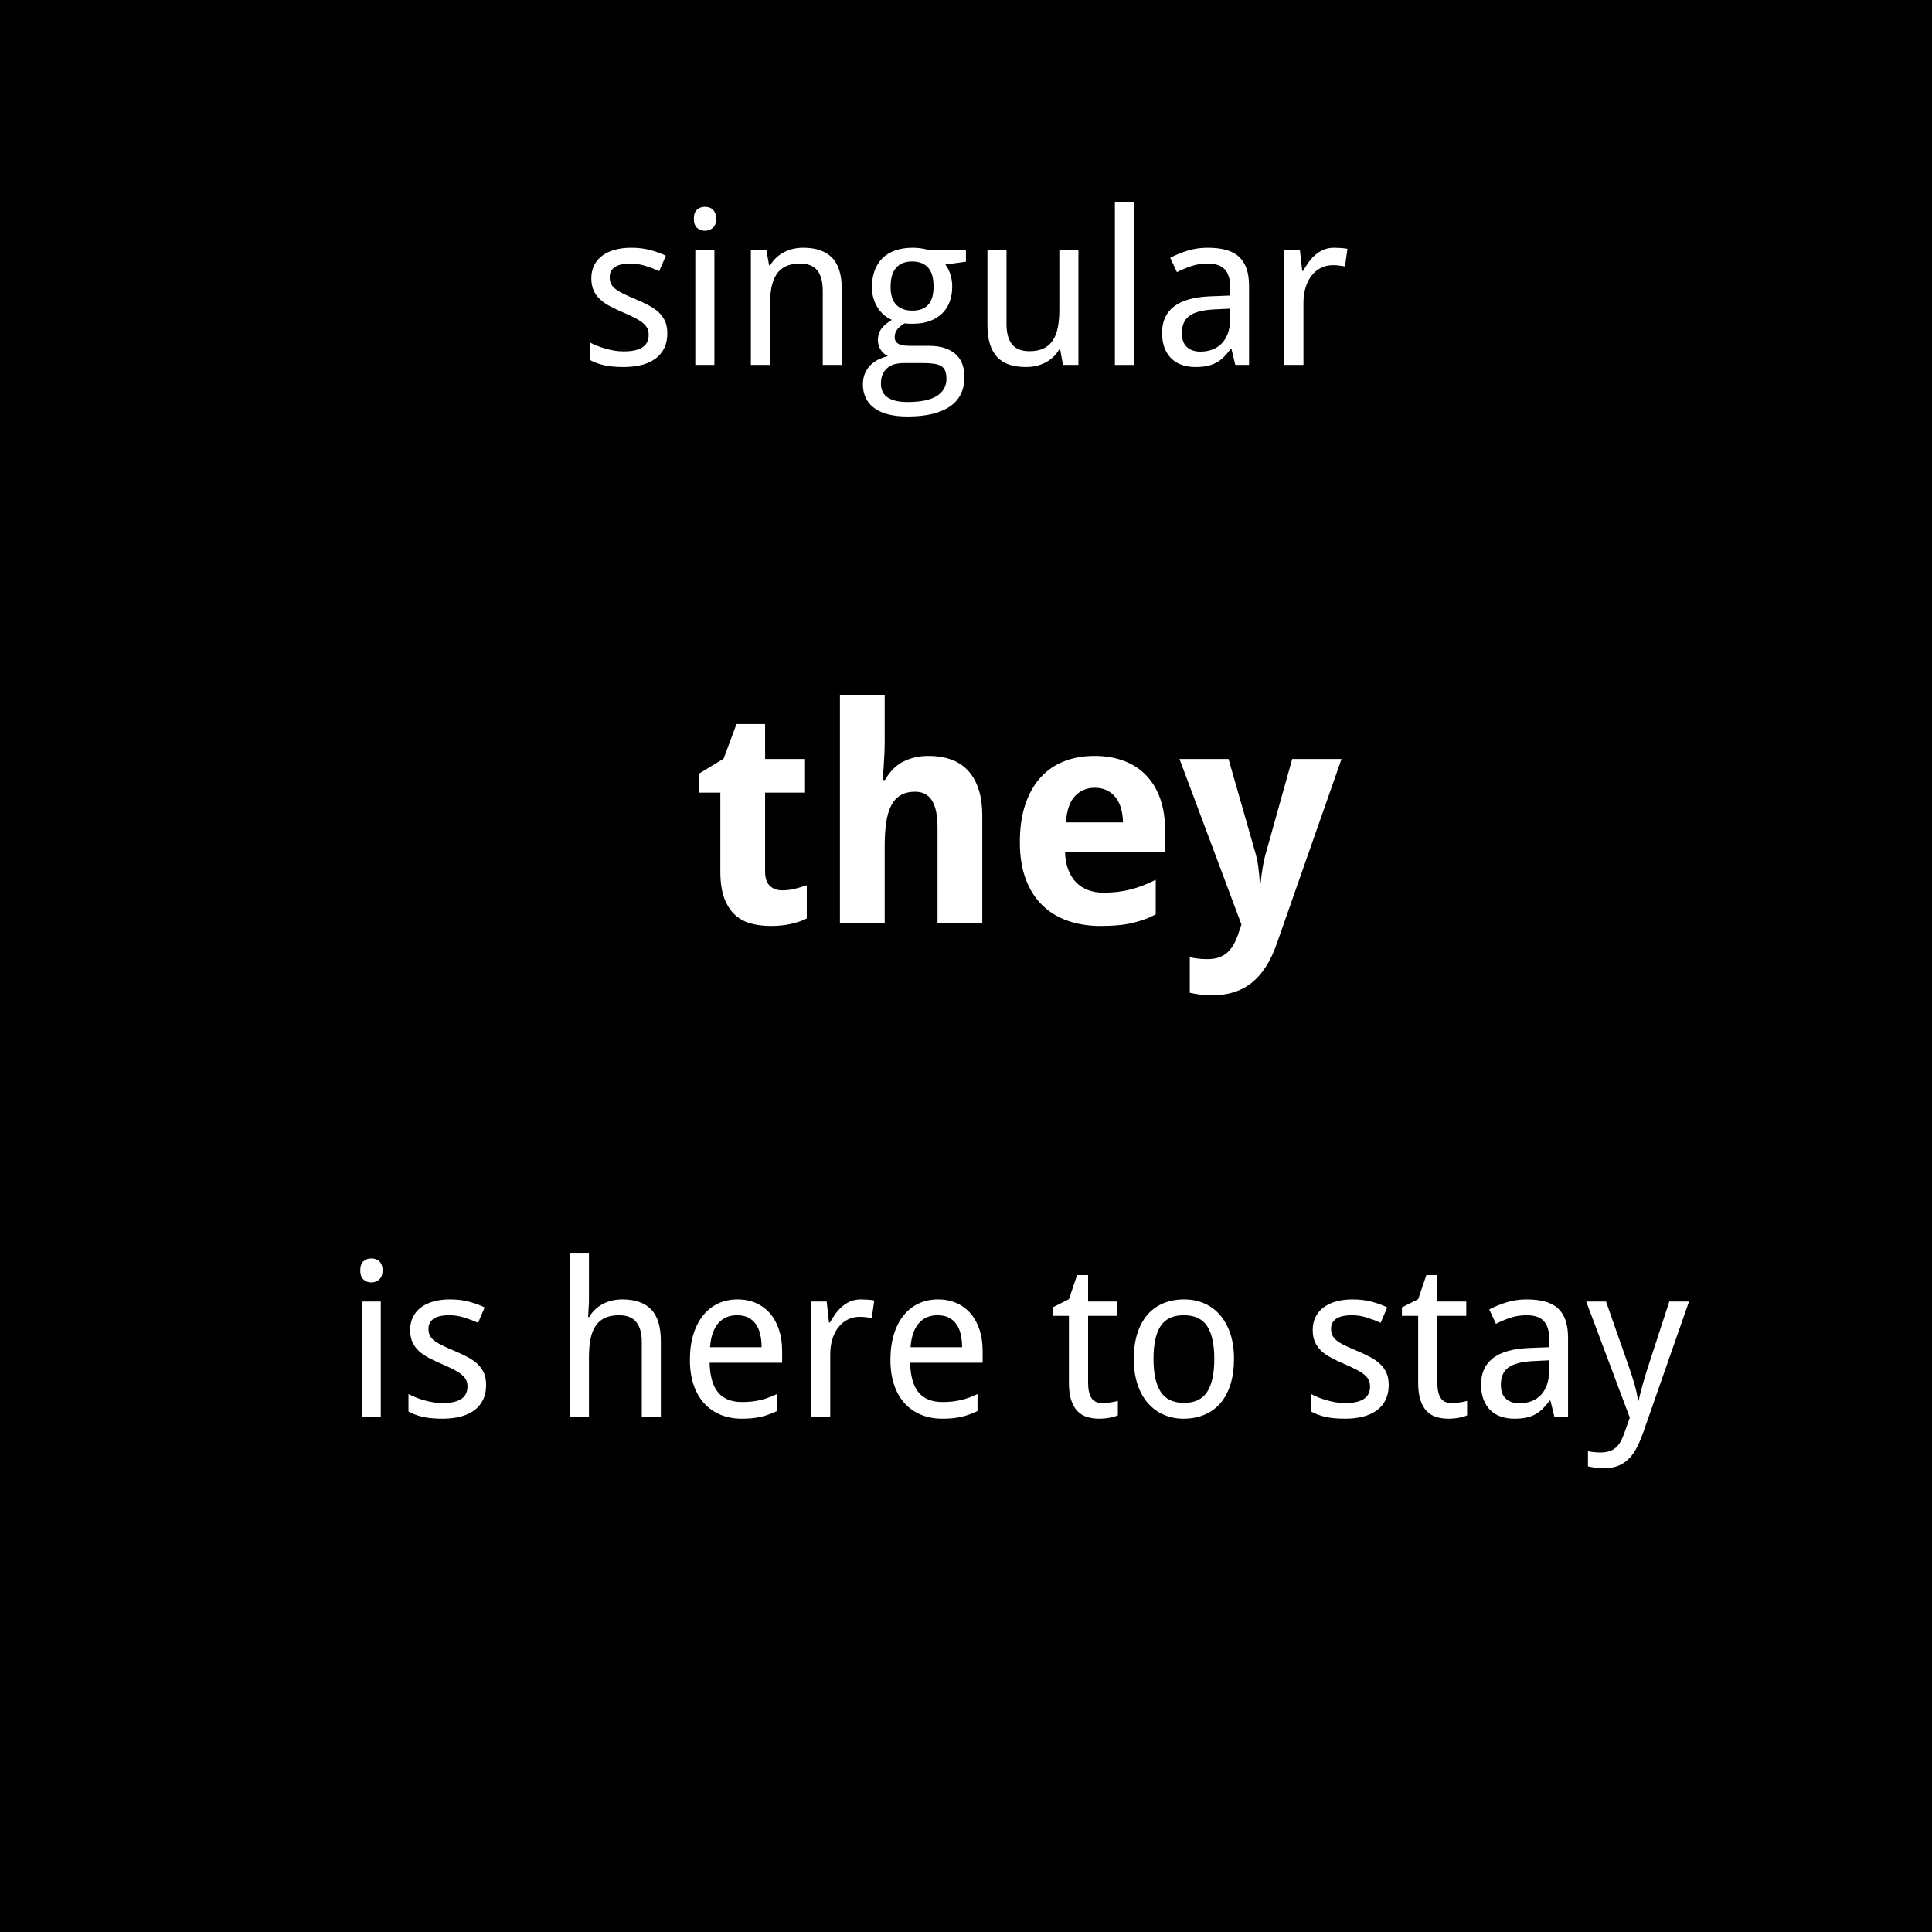 <?xml version="1.0" encoding="UTF-8" standalone="no"?>
<!DOCTYPE svg PUBLIC "-//W3C//DTD SVG 1.1//EN" "http://www.w3.org/Graphics/SVG/1.1/DTD/svg11.dtd">
<!-- Created with Vectornator (http://vectornator.io/) -->
<svg height="100%" stroke-miterlimit="10" style="fill-rule:nonzero;clip-rule:evenodd;stroke-linecap:round;stroke-linejoin:round;" version="1.1" viewBox="0 0 180 180" width="100%" xml:space="preserve" xmlns="http://www.w3.org/2000/svg" xmlns:xlink="http://www.w3.org/1999/xlink">
<defs/>
<path d="M0 0L180 0L180 180L0 180L0 0Z" fill="#000000" fill-rule="nonzero" opacity="1" stroke="none"/>
<g id="text">
<g fill="#ffffff" opacity="1" stroke="none">
<path d="M62.173 31.061C62.173 31.581 62.078 32.037 61.89 32.428C61.701 32.818 61.429 33.145 61.074 33.409C60.719 33.673 60.291 33.87 59.79 34C59.289 34.13 58.726 34.195 58.101 34.195C57.391 34.195 56.782 34.138 56.274 34.024C55.767 33.91 55.321 33.743 54.937 33.522L54.937 31.9C55.138 32.005 55.363 32.107 55.61 32.208C55.858 32.309 56.118 32.398 56.392 32.477C56.665 32.555 56.947 32.618 57.236 32.667C57.526 32.716 57.814 32.74 58.101 32.74C58.524 32.74 58.883 32.704 59.18 32.633C59.476 32.561 59.717 32.459 59.902 32.325C60.088 32.192 60.223 32.029 60.308 31.837C60.392 31.645 60.435 31.432 60.435 31.197C60.435 30.995 60.402 30.813 60.337 30.65C60.272 30.488 60.153 30.326 59.98 30.167C59.808 30.008 59.572 29.846 59.273 29.684C58.973 29.521 58.589 29.338 58.12 29.137C57.651 28.935 57.23 28.736 56.855 28.541C56.481 28.346 56.164 28.128 55.903 27.887C55.643 27.646 55.443 27.367 55.303 27.052C55.163 26.736 55.093 26.36 55.093 25.924C55.093 25.468 55.182 25.063 55.361 24.708C55.54 24.353 55.793 24.055 56.118 23.814C56.444 23.574 56.834 23.391 57.29 23.268C57.746 23.144 58.254 23.082 58.813 23.082C59.445 23.082 60.023 23.15 60.547 23.287C61.071 23.424 61.567 23.603 62.036 23.824L61.421 25.26C60.998 25.071 60.563 24.907 60.117 24.767C59.671 24.627 59.217 24.557 58.755 24.557C58.091 24.557 57.599 24.666 57.28 24.884C56.961 25.102 56.802 25.413 56.802 25.816C56.802 26.044 56.839 26.243 56.914 26.412C56.989 26.581 57.117 26.741 57.3 26.891C57.482 27.04 57.726 27.192 58.032 27.345C58.338 27.498 58.719 27.669 59.175 27.857C59.644 28.053 60.062 28.248 60.43 28.443C60.797 28.639 61.112 28.858 61.372 29.102C61.633 29.347 61.831 29.625 61.968 29.938C62.105 30.25 62.173 30.624 62.173 31.061Z"/>
<path d="M66.558 34L64.78 34L64.78 23.277L66.558 23.277L66.558 34ZM64.644 20.377C64.644 19.986 64.743 19.703 64.941 19.527C65.14 19.352 65.386 19.264 65.679 19.264C65.822 19.264 65.957 19.285 66.084 19.327C66.211 19.369 66.322 19.436 66.416 19.527C66.51 19.619 66.585 19.734 66.641 19.874C66.696 20.014 66.724 20.182 66.724 20.377C66.724 20.755 66.621 21.036 66.416 21.222C66.211 21.407 65.965 21.5 65.679 21.5C65.386 21.5 65.14 21.409 64.941 21.227C64.743 21.044 64.644 20.761 64.644 20.377Z"/>
<path d="M76.655 34L76.655 27.096C76.655 26.249 76.484 25.615 76.143 25.191C75.801 24.768 75.265 24.557 74.536 24.557C74.009 24.557 73.566 24.641 73.208 24.811C72.85 24.98 72.562 25.23 72.344 25.562C72.126 25.895 71.969 26.301 71.875 26.783C71.781 27.265 71.733 27.818 71.733 28.443L71.733 34L69.956 34L69.956 23.277L71.401 23.277L71.655 24.723L71.753 24.723C71.916 24.443 72.109 24.2 72.334 23.995C72.559 23.79 72.804 23.619 73.071 23.482C73.338 23.346 73.621 23.245 73.921 23.18C74.22 23.115 74.526 23.082 74.839 23.082C76.03 23.082 76.927 23.393 77.529 24.015C78.132 24.636 78.433 25.631 78.433 26.998L78.433 34L76.655 34Z"/>
<path d="M89.995 23.277L89.995 24.381L88.071 24.645C88.254 24.872 88.407 25.164 88.53 25.519C88.654 25.873 88.716 26.275 88.716 26.725C88.716 27.219 88.639 27.677 88.486 28.097C88.333 28.517 88.102 28.88 87.793 29.186C87.484 29.491 87.101 29.731 86.645 29.903C86.19 30.076 85.659 30.162 85.054 30.162C84.91 30.162 84.767 30.16 84.624 30.157C84.481 30.154 84.364 30.143 84.272 30.123C84.162 30.188 84.053 30.261 83.945 30.343C83.838 30.424 83.74 30.517 83.652 30.621C83.564 30.725 83.493 30.842 83.438 30.973C83.382 31.103 83.355 31.246 83.355 31.402C83.355 31.578 83.394 31.72 83.472 31.827C83.55 31.935 83.656 32.018 83.789 32.076C83.922 32.135 84.08 32.174 84.263 32.193C84.445 32.213 84.637 32.223 84.839 32.223L86.558 32.223C87.163 32.223 87.674 32.299 88.091 32.452C88.507 32.605 88.848 32.812 89.111 33.072C89.375 33.333 89.565 33.64 89.683 33.995C89.8 34.35 89.858 34.726 89.858 35.123C89.858 35.696 89.753 36.21 89.541 36.666C89.329 37.122 89.005 37.508 88.569 37.823C88.133 38.139 87.581 38.382 86.914 38.551C86.247 38.72 85.461 38.805 84.556 38.805C83.859 38.805 83.25 38.736 82.73 38.6C82.209 38.463 81.776 38.264 81.431 38.004C81.086 37.743 80.827 37.429 80.654 37.062C80.482 36.694 80.395 36.279 80.395 35.816C80.395 35.426 80.459 35.082 80.586 34.786C80.713 34.49 80.884 34.234 81.099 34.02C81.314 33.805 81.562 33.629 81.846 33.492C82.129 33.355 82.424 33.251 82.73 33.18C82.456 33.056 82.231 32.861 82.056 32.594C81.88 32.327 81.792 32.021 81.792 31.676C81.792 31.279 81.896 30.935 82.105 30.645C82.313 30.356 82.642 30.074 83.091 29.801C82.811 29.684 82.555 29.523 82.324 29.317C82.093 29.112 81.898 28.878 81.738 28.614C81.579 28.351 81.455 28.062 81.367 27.75C81.279 27.438 81.235 27.115 81.235 26.783C81.235 26.204 81.317 25.686 81.48 25.23C81.642 24.775 81.883 24.387 82.202 24.068C82.521 23.749 82.918 23.505 83.394 23.336C83.869 23.167 84.422 23.082 85.054 23.082C85.295 23.082 85.544 23.1 85.801 23.136C86.058 23.172 86.274 23.219 86.45 23.277L89.995 23.277ZM82.075 35.758C82.075 35.999 82.118 36.223 82.202 36.432C82.287 36.64 82.425 36.819 82.617 36.969C82.809 37.118 83.063 37.237 83.379 37.325C83.695 37.413 84.087 37.457 84.556 37.457C85.767 37.457 86.673 37.27 87.275 36.895C87.878 36.521 88.179 35.982 88.179 35.279C88.179 34.98 88.14 34.736 88.061 34.547C87.983 34.358 87.855 34.21 87.676 34.102C87.497 33.995 87.261 33.922 86.968 33.883C86.675 33.844 86.317 33.824 85.894 33.824L84.175 33.824C83.947 33.824 83.709 33.85 83.462 33.902C83.215 33.954 82.988 34.052 82.783 34.195C82.578 34.339 82.409 34.535 82.275 34.786C82.142 35.037 82.075 35.361 82.075 35.758ZM82.974 26.725C82.974 27.473 83.149 28.03 83.501 28.395C83.853 28.759 84.351 28.941 84.995 28.941C85.646 28.941 86.139 28.761 86.475 28.399C86.81 28.038 86.978 27.47 86.978 26.695C86.978 25.895 86.807 25.305 86.465 24.928C86.123 24.55 85.627 24.361 84.976 24.361C84.331 24.361 83.836 24.557 83.491 24.947C83.146 25.338 82.974 25.93 82.974 26.725Z"/>
<path d="M99.038 34L98.774 32.565L98.677 32.565C98.514 32.844 98.32 33.087 98.096 33.292C97.871 33.497 97.625 33.666 97.358 33.8C97.091 33.933 96.808 34.033 96.509 34.098C96.209 34.163 95.903 34.195 95.591 34.195C94.998 34.195 94.478 34.12 94.028 33.971C93.579 33.821 93.205 33.587 92.905 33.268C92.606 32.949 92.38 32.542 92.227 32.047C92.074 31.552 91.997 30.963 91.997 30.279L91.997 23.277L93.774 23.277L93.774 30.182C93.774 31.028 93.947 31.663 94.292 32.086C94.637 32.509 95.171 32.721 95.894 32.721C96.421 32.721 96.864 32.636 97.222 32.467C97.58 32.297 97.868 32.048 98.086 31.72C98.304 31.391 98.46 30.986 98.555 30.504C98.649 30.022 98.696 29.469 98.696 28.844L98.696 23.277L100.474 23.277L100.474 34L99.038 34Z"/>
<path d="M105.649 34L103.872 34L103.872 18.805L105.649 18.805L105.649 34Z"/>
<path d="M115.093 34L114.731 32.516L114.653 32.516C114.438 32.809 114.224 33.061 114.009 33.273C113.794 33.484 113.56 33.658 113.306 33.795C113.052 33.932 112.769 34.033 112.456 34.098C112.144 34.163 111.782 34.195 111.372 34.195C110.923 34.195 110.509 34.132 110.132 34.005C109.754 33.878 109.427 33.683 109.15 33.419C108.874 33.155 108.657 32.823 108.501 32.423C108.345 32.023 108.267 31.549 108.267 31.002C108.267 29.934 108.643 29.114 109.395 28.541C110.146 27.968 111.291 27.656 112.827 27.604L114.624 27.535L114.624 26.861C114.624 26.425 114.577 26.061 114.482 25.768C114.388 25.475 114.251 25.239 114.072 25.06C113.893 24.881 113.672 24.752 113.408 24.674C113.145 24.596 112.843 24.557 112.505 24.557C111.965 24.557 111.462 24.635 110.996 24.791C110.531 24.947 110.083 25.136 109.653 25.357L109.028 24.02C109.51 23.759 110.047 23.538 110.64 23.355C111.232 23.173 111.854 23.082 112.505 23.082C113.169 23.082 113.743 23.149 114.229 23.282C114.714 23.416 115.114 23.627 115.43 23.917C115.745 24.207 115.981 24.576 116.138 25.025C116.294 25.475 116.372 26.018 116.372 26.656L116.372 34L115.093 34ZM111.831 32.76C112.228 32.76 112.596 32.698 112.935 32.574C113.273 32.45 113.566 32.263 113.813 32.013C114.061 31.762 114.255 31.446 114.395 31.065C114.535 30.685 114.604 30.237 114.604 29.723L114.604 28.756L113.208 28.824C112.622 28.85 112.131 28.915 111.733 29.02C111.336 29.124 111.019 29.269 110.781 29.454C110.544 29.64 110.373 29.864 110.269 30.128C110.164 30.392 110.112 30.689 110.112 31.021C110.112 31.62 110.27 32.06 110.586 32.34C110.902 32.62 111.317 32.76 111.831 32.76Z"/>
<path d="M124.302 23.082C124.491 23.082 124.702 23.09 124.937 23.106C125.171 23.123 125.373 23.147 125.542 23.18L125.308 24.82C125.125 24.788 124.938 24.76 124.746 24.737C124.554 24.715 124.373 24.703 124.204 24.703C123.794 24.703 123.42 24.786 123.081 24.952C122.743 25.118 122.451 25.356 122.207 25.665C121.963 25.974 121.774 26.345 121.641 26.778C121.507 27.211 121.44 27.691 121.44 28.219L121.44 34L119.663 34L119.663 23.277L121.108 23.277L121.323 25.24L121.401 25.24C121.564 24.96 121.738 24.69 121.924 24.43C122.109 24.169 122.318 23.94 122.549 23.741C122.78 23.543 123.039 23.383 123.325 23.263C123.612 23.142 123.937 23.082 124.302 23.082Z"/>
</g>
<g fill="#ffffff" opacity="1" stroke="none">
<path d="M72.869 82.951C73.279 82.951 73.669 82.906 74.038 82.814C74.407 82.723 74.783 82.609 75.166 82.473L75.166 85.576C74.774 85.777 74.288 85.943 73.71 86.075C73.131 86.207 72.5 86.273 71.816 86.273C71.151 86.273 70.531 86.196 69.957 86.041C69.382 85.886 68.886 85.615 68.466 85.228C68.047 84.84 67.717 84.321 67.475 83.669C67.234 83.017 67.113 82.199 67.113 81.215L67.113 73.846L65.117 73.846L65.117 72.082L67.414 70.688L68.617 67.461L71.283 67.461L71.283 70.715L75.002 70.715L75.002 73.846L71.283 73.846L71.283 81.215C71.283 81.807 71.429 82.245 71.72 82.527C72.012 82.81 72.395 82.951 72.869 82.951Z"/>
<path d="M91.517 86L87.347 86L87.347 77.072C87.347 75.969 87.176 75.142 86.835 74.591C86.493 74.039 85.966 73.764 85.255 73.764C84.718 73.764 84.267 73.873 83.902 74.092C83.537 74.311 83.246 74.634 83.027 75.062C82.808 75.491 82.653 76.019 82.562 76.648C82.471 77.277 82.425 77.997 82.425 78.809L82.425 86L78.255 86L78.255 64.727L82.425 64.727L82.425 69.061C82.425 69.443 82.416 69.847 82.398 70.27C82.38 70.694 82.357 71.084 82.33 71.439C82.293 71.859 82.261 72.269 82.234 72.67L82.453 72.67C82.899 71.877 83.469 71.305 84.162 70.954C84.855 70.603 85.638 70.428 86.513 70.428C87.27 70.428 87.956 70.535 88.571 70.749C89.186 70.963 89.713 71.298 90.15 71.754C90.588 72.21 90.925 72.791 91.162 73.497C91.399 74.204 91.517 75.049 91.517 76.033L91.517 86Z"/>
<path d="M101.99 73.394C101.252 73.394 100.639 73.654 100.151 74.174C99.663 74.693 99.383 75.509 99.31 76.621L104.629 76.621C104.619 76.156 104.56 75.728 104.451 75.336C104.341 74.944 104.177 74.605 103.959 74.317C103.74 74.03 103.466 73.805 103.138 73.641C102.81 73.477 102.427 73.394 101.99 73.394ZM102.523 86.273C101.429 86.273 100.422 86.114 99.502 85.795C98.581 85.476 97.788 84.995 97.123 84.353C96.457 83.71 95.94 82.899 95.571 81.919C95.202 80.939 95.017 79.788 95.017 78.467C95.017 77.127 95.186 75.956 95.523 74.953C95.86 73.951 96.332 73.114 96.938 72.444C97.544 71.774 98.273 71.271 99.126 70.934C99.978 70.596 100.924 70.428 101.963 70.428C102.974 70.428 103.888 70.58 104.704 70.886C105.52 71.191 106.212 71.64 106.782 72.232C107.352 72.825 107.789 73.552 108.094 74.413C108.4 75.274 108.552 76.261 108.552 77.373L108.552 79.397L99.228 79.397C99.246 79.98 99.34 80.506 99.508 80.976C99.677 81.445 99.914 81.841 100.219 82.165C100.525 82.489 100.894 82.737 101.327 82.91C101.76 83.083 102.254 83.17 102.81 83.17C103.275 83.17 103.715 83.145 104.13 83.095C104.544 83.045 104.948 82.969 105.34 82.869C105.731 82.769 106.119 82.644 106.502 82.493C106.884 82.343 107.276 82.167 107.677 81.967L107.677 85.193C107.313 85.385 106.946 85.546 106.577 85.679C106.208 85.811 105.818 85.922 105.408 86.014C104.998 86.105 104.556 86.171 104.082 86.212C103.608 86.253 103.088 86.273 102.523 86.273Z"/>
<path d="M109.892 70.715L114.459 70.715L116.92 79.314C117.065 79.788 117.173 80.294 117.241 80.832C117.309 81.37 117.353 81.853 117.371 82.281L117.453 82.281C117.471 82.072 117.496 81.839 117.528 81.584C117.56 81.329 117.599 81.069 117.644 80.805C117.69 80.54 117.742 80.278 117.801 80.019C117.861 79.759 117.922 79.524 117.986 79.314L120.392 70.715L124.986 70.715L118.943 87.955C118.378 89.568 117.608 90.767 116.633 91.551C115.657 92.335 114.436 92.727 112.968 92.727C112.494 92.727 112.084 92.701 111.738 92.651C111.392 92.601 111.095 92.549 110.849 92.494L110.849 89.186C111.041 89.231 111.282 89.272 111.574 89.309C111.866 89.345 112.171 89.363 112.49 89.363C112.927 89.363 113.301 89.304 113.611 89.186C113.921 89.067 114.188 88.901 114.411 88.686C114.634 88.472 114.826 88.215 114.985 87.914C115.145 87.613 115.284 87.276 115.402 86.902L115.662 86.137L109.892 70.715Z"/>
</g>
<g fill="#ffffff" opacity="1" stroke="none">
<path d="M35.477 131.983L33.7 131.983L33.7 121.26L35.477 121.26L35.477 131.983ZM33.563 118.36C33.563 117.969 33.662 117.686 33.861 117.51C34.06 117.334 34.305 117.246 34.598 117.246C34.742 117.246 34.877 117.268 35.004 117.31C35.13 117.352 35.241 117.419 35.336 117.51C35.43 117.601 35.505 117.717 35.56 117.857C35.616 117.997 35.643 118.164 35.643 118.36C35.643 118.737 35.541 119.019 35.336 119.204C35.13 119.39 34.885 119.483 34.598 119.483C34.305 119.483 34.06 119.392 33.861 119.209C33.662 119.027 33.563 118.744 33.563 118.36Z"/>
<path d="M45.292 129.043C45.292 129.564 45.197 130.02 45.008 130.411C44.82 130.801 44.548 131.128 44.193 131.392C43.838 131.656 43.41 131.853 42.909 131.983C42.408 132.113 41.844 132.178 41.219 132.178C40.51 132.178 39.901 132.121 39.393 132.007C38.885 131.893 38.44 131.726 38.055 131.504L38.055 129.883C38.257 129.987 38.482 130.09 38.729 130.191C38.977 130.292 39.237 130.381 39.51 130.459C39.784 130.537 40.065 130.601 40.355 130.65C40.645 130.699 40.933 130.723 41.219 130.723C41.643 130.723 42.002 130.687 42.298 130.616C42.595 130.544 42.836 130.441 43.021 130.308C43.207 130.175 43.342 130.012 43.426 129.82C43.511 129.628 43.553 129.414 43.553 129.18C43.553 128.978 43.521 128.796 43.456 128.633C43.391 128.47 43.272 128.309 43.099 128.15C42.927 127.99 42.691 127.829 42.391 127.666C42.092 127.504 41.708 127.321 41.239 127.119C40.77 126.918 40.349 126.719 39.974 126.524C39.6 126.328 39.283 126.11 39.022 125.869C38.762 125.629 38.562 125.35 38.422 125.035C38.282 124.719 38.212 124.343 38.212 123.907C38.212 123.451 38.301 123.046 38.48 122.691C38.659 122.336 38.911 122.038 39.237 121.797C39.562 121.556 39.953 121.374 40.409 121.25C40.865 121.127 41.372 121.065 41.932 121.065C42.564 121.065 43.142 121.133 43.666 121.27C44.19 121.407 44.686 121.586 45.155 121.807L44.54 123.243C44.117 123.054 43.682 122.889 43.236 122.749C42.79 122.609 42.336 122.539 41.874 122.539C41.21 122.539 40.718 122.648 40.399 122.867C40.08 123.085 39.921 123.396 39.921 123.799C39.921 124.027 39.958 124.226 40.033 124.395C40.108 124.564 40.236 124.724 40.419 124.873C40.601 125.023 40.845 125.175 41.151 125.327C41.457 125.48 41.838 125.651 42.294 125.84C42.762 126.036 43.181 126.231 43.548 126.426C43.916 126.621 44.23 126.841 44.491 127.085C44.751 127.329 44.95 127.608 45.087 127.92C45.223 128.233 45.292 128.607 45.292 129.043Z"/>
<path d="M59.794 131.983L59.794 125.078C59.794 124.232 59.623 123.597 59.281 123.174C58.939 122.751 58.404 122.539 57.675 122.539C57.147 122.539 56.704 122.624 56.346 122.793C55.988 122.963 55.7 123.213 55.482 123.545C55.264 123.877 55.108 124.284 55.013 124.766C54.919 125.248 54.872 125.801 54.872 126.426L54.872 131.983L53.094 131.983L53.094 116.787L54.872 116.787L54.872 121.299L54.794 122.705L54.891 122.705C55.054 122.425 55.248 122.183 55.472 121.978C55.697 121.773 55.943 121.602 56.21 121.465C56.477 121.328 56.76 121.228 57.059 121.162C57.359 121.097 57.665 121.065 57.977 121.065C59.169 121.065 60.065 121.376 60.668 121.997C61.27 122.619 61.571 123.614 61.571 124.981L61.571 131.983L59.794 131.983Z"/>
<path d="M69.11 132.178C68.394 132.178 67.74 132.058 67.147 131.817C66.555 131.576 66.045 131.224 65.619 130.762C65.192 130.3 64.862 129.727 64.628 129.043C64.393 128.36 64.276 127.578 64.276 126.7C64.276 125.814 64.383 125.023 64.598 124.327C64.813 123.63 65.116 123.039 65.507 122.554C65.897 122.069 66.364 121.7 66.908 121.446C67.451 121.192 68.052 121.065 68.71 121.065C69.354 121.065 69.934 121.18 70.448 121.411C70.962 121.643 71.398 121.968 71.757 122.388C72.115 122.808 72.39 123.313 72.582 123.902C72.774 124.491 72.87 125.144 72.87 125.86L72.87 126.963L66.112 126.963C66.144 128.22 66.41 129.144 66.908 129.737C67.406 130.329 68.147 130.625 69.13 130.625C69.462 130.625 69.769 130.609 70.052 130.577C70.336 130.544 70.609 130.497 70.873 130.435C71.136 130.373 71.392 130.295 71.639 130.201C71.887 130.106 72.137 130 72.391 129.883L72.391 131.465C72.131 131.589 71.875 131.696 71.625 131.787C71.374 131.879 71.117 131.953 70.853 132.012C70.59 132.071 70.316 132.113 70.033 132.139C69.75 132.165 69.442 132.178 69.11 132.178ZM68.671 122.539C67.928 122.539 67.341 122.793 66.908 123.301C66.475 123.809 66.223 124.548 66.151 125.518L70.956 125.518C70.956 125.075 70.912 124.67 70.824 124.302C70.736 123.934 70.599 123.62 70.414 123.36C70.228 123.099 69.992 122.897 69.706 122.754C69.419 122.611 69.074 122.539 68.671 122.539Z"/>
<path d="M80.214 121.065C80.402 121.065 80.614 121.073 80.848 121.089C81.083 121.105 81.284 121.13 81.454 121.162L81.219 122.803C81.037 122.771 80.85 122.743 80.658 122.72C80.466 122.697 80.285 122.686 80.116 122.686C79.706 122.686 79.331 122.769 78.993 122.935C78.654 123.101 78.363 123.339 78.119 123.648C77.875 123.957 77.686 124.328 77.552 124.761C77.419 125.194 77.352 125.674 77.352 126.202L77.352 131.983L75.575 131.983L75.575 121.26L77.02 121.26L77.235 123.223L77.313 123.223C77.476 122.943 77.65 122.673 77.836 122.412C78.021 122.152 78.23 121.923 78.461 121.724C78.692 121.525 78.951 121.366 79.237 121.245C79.523 121.125 79.849 121.065 80.214 121.065Z"/>
<path d="M87.792 132.178C87.076 132.178 86.421 132.058 85.829 131.817C85.236 131.576 84.727 131.224 84.3 130.762C83.874 130.3 83.544 129.727 83.309 129.043C83.075 128.36 82.958 127.578 82.958 126.7C82.958 125.814 83.065 125.023 83.28 124.327C83.495 123.63 83.797 123.039 84.188 122.554C84.579 122.069 85.046 121.7 85.59 121.446C86.133 121.192 86.734 121.065 87.391 121.065C88.036 121.065 88.615 121.18 89.13 121.411C89.644 121.643 90.08 121.968 90.438 122.388C90.796 122.808 91.071 123.313 91.263 123.902C91.455 124.491 91.551 125.144 91.551 125.86L91.551 126.963L84.794 126.963C84.826 128.22 85.091 129.144 85.59 129.737C86.088 130.329 86.828 130.625 87.811 130.625C88.143 130.625 88.451 130.609 88.734 130.577C89.017 130.544 89.291 130.497 89.554 130.435C89.818 130.373 90.074 130.295 90.321 130.201C90.568 130.106 90.819 130 91.073 129.883L91.073 131.465C90.812 131.589 90.557 131.696 90.306 131.787C90.056 131.879 89.799 131.953 89.535 132.012C89.271 132.071 88.998 132.113 88.715 132.139C88.431 132.165 88.124 132.178 87.792 132.178ZM87.352 122.539C86.61 122.539 86.022 122.793 85.59 123.301C85.157 123.809 84.904 124.548 84.833 125.518L89.637 125.518C89.637 125.075 89.593 124.67 89.505 124.302C89.418 123.934 89.281 123.62 89.095 123.36C88.91 123.099 88.674 122.897 88.387 122.754C88.101 122.611 87.756 122.539 87.352 122.539Z"/>
<path d="M102.694 130.723C102.811 130.723 102.943 130.716 103.09 130.703C103.236 130.69 103.378 130.674 103.514 130.655C103.651 130.635 103.776 130.612 103.89 130.586C104.004 130.56 104.091 130.537 104.149 130.518L104.149 131.866C104.064 131.905 103.957 131.944 103.827 131.983C103.697 132.022 103.553 132.056 103.397 132.085C103.241 132.115 103.078 132.137 102.909 132.154C102.74 132.17 102.574 132.178 102.411 132.178C102.007 132.178 101.633 132.126 101.288 132.022C100.943 131.918 100.645 131.739 100.394 131.485C100.144 131.231 99.947 130.887 99.803 130.454C99.66 130.022 99.589 129.476 99.589 128.819L99.589 122.598L98.075 122.598L98.075 121.807L99.589 121.045L100.35 118.799L101.376 118.799L101.376 121.26L104.071 121.26L104.071 122.598L101.376 122.598L101.376 128.819C101.376 129.45 101.478 129.925 101.683 130.244C101.888 130.563 102.225 130.723 102.694 130.723Z"/>
<path d="M114.969 126.602C114.969 127.494 114.86 128.286 114.642 128.98C114.424 129.673 114.112 130.256 113.705 130.728C113.298 131.2 112.805 131.56 112.225 131.807C111.646 132.054 110.995 132.178 110.272 132.178C109.602 132.178 108.983 132.054 108.417 131.807C107.85 131.56 107.36 131.2 106.947 130.728C106.534 130.256 106.211 129.673 105.98 128.98C105.749 128.286 105.633 127.494 105.633 126.602C105.633 125.716 105.743 124.93 105.961 124.244C106.179 123.557 106.49 122.977 106.893 122.505C107.297 122.033 107.79 121.675 108.373 121.431C108.955 121.187 109.608 121.065 110.331 121.065C111.001 121.065 111.62 121.187 112.186 121.431C112.753 121.675 113.243 122.033 113.656 122.505C114.069 122.977 114.392 123.557 114.623 124.244C114.854 124.93 114.969 125.716 114.969 126.602ZM107.469 126.602C107.469 127.963 107.692 128.986 108.138 129.673C108.584 130.36 109.309 130.703 110.311 130.703C111.314 130.703 112.035 130.36 112.474 129.673C112.914 128.986 113.133 127.963 113.133 126.602C113.133 125.241 112.91 124.224 112.465 123.55C112.019 122.876 111.294 122.539 110.292 122.539C109.289 122.539 108.568 122.876 108.129 123.55C107.689 124.224 107.469 125.241 107.469 126.602Z"/>
<path d="M129.383 129.043C129.383 129.564 129.289 130.02 129.1 130.411C128.911 130.801 128.64 131.128 128.285 131.392C127.93 131.656 127.502 131.853 127.001 131.983C126.499 132.113 125.936 132.178 125.311 132.178C124.602 132.178 123.993 132.121 123.485 132.007C122.977 131.893 122.531 131.726 122.147 131.504L122.147 129.883C122.349 129.987 122.574 130.09 122.821 130.191C123.068 130.292 123.329 130.381 123.602 130.459C123.876 130.537 124.157 130.601 124.447 130.65C124.737 130.699 125.025 130.723 125.311 130.723C125.734 130.723 126.094 130.687 126.39 130.616C126.687 130.544 126.927 130.441 127.113 130.308C127.299 130.175 127.434 130.012 127.518 129.82C127.603 129.628 127.645 129.414 127.645 129.18C127.645 128.978 127.613 128.796 127.548 128.633C127.482 128.47 127.364 128.309 127.191 128.15C127.019 127.99 126.783 127.829 126.483 127.666C126.184 127.504 125.799 127.321 125.331 127.119C124.862 126.918 124.44 126.719 124.066 126.524C123.692 126.328 123.374 126.11 123.114 125.869C122.854 125.629 122.653 125.35 122.513 125.035C122.373 124.719 122.303 124.343 122.303 123.907C122.303 123.451 122.393 123.046 122.572 122.691C122.751 122.336 123.003 122.038 123.329 121.797C123.654 121.556 124.045 121.374 124.501 121.25C124.956 121.127 125.464 121.065 126.024 121.065C126.656 121.065 127.233 121.133 127.758 121.27C128.282 121.407 128.778 121.586 129.247 121.807L128.632 123.243C128.208 123.054 127.774 122.889 127.328 122.749C126.882 122.609 126.428 122.539 125.966 122.539C125.301 122.539 124.81 122.648 124.491 122.867C124.172 123.085 124.012 123.396 124.012 123.799C124.012 124.027 124.05 124.226 124.125 124.395C124.2 124.564 124.328 124.724 124.51 124.873C124.693 125.023 124.937 125.175 125.243 125.327C125.549 125.48 125.93 125.651 126.385 125.84C126.854 126.036 127.272 126.231 127.64 126.426C128.008 126.621 128.322 126.841 128.583 127.085C128.843 127.329 129.042 127.608 129.178 127.92C129.315 128.233 129.383 128.607 129.383 129.043Z"/>
<path d="M135.233 130.723C135.35 130.723 135.482 130.716 135.629 130.703C135.775 130.69 135.917 130.674 136.053 130.655C136.19 130.635 136.315 130.612 136.429 130.586C136.543 130.56 136.63 130.537 136.688 130.518L136.688 131.866C136.604 131.905 136.496 131.944 136.366 131.983C136.236 132.022 136.092 132.056 135.936 132.085C135.78 132.115 135.617 132.137 135.448 132.154C135.279 132.17 135.113 132.178 134.95 132.178C134.546 132.178 134.172 132.126 133.827 132.022C133.482 131.918 133.184 131.739 132.933 131.485C132.683 131.231 132.486 130.887 132.342 130.454C132.199 130.022 132.128 129.476 132.128 128.819L132.128 122.598L130.614 122.598L130.614 121.807L132.128 121.045L132.889 118.799L133.915 118.799L133.915 121.26L136.61 121.26L136.61 122.598L133.915 122.598L133.915 128.819C133.915 129.45 134.017 129.925 134.222 130.244C134.427 130.563 134.764 130.723 135.233 130.723Z"/>
<path d="M144.813 131.983L144.452 130.498L144.374 130.498C144.159 130.791 143.944 131.044 143.729 131.255C143.514 131.467 143.28 131.641 143.026 131.778C142.772 131.914 142.489 132.015 142.176 132.08C141.864 132.146 141.503 132.178 141.092 132.178C140.643 132.178 140.23 132.115 139.852 131.988C139.475 131.861 139.147 131.665 138.871 131.402C138.594 131.138 138.378 130.806 138.221 130.406C138.065 130.005 137.987 129.532 137.987 128.985C137.987 127.917 138.363 127.097 139.115 126.524C139.867 125.951 141.011 125.638 142.548 125.586L144.344 125.518L144.344 124.844C144.344 124.408 144.297 124.043 144.203 123.75C144.108 123.457 143.972 123.221 143.793 123.042C143.614 122.863 143.392 122.735 143.129 122.657C142.865 122.578 142.564 122.539 142.225 122.539C141.685 122.539 141.182 122.618 140.716 122.774C140.251 122.93 139.803 123.119 139.374 123.34L138.749 122.002C139.23 121.742 139.768 121.521 140.36 121.338C140.952 121.156 141.574 121.065 142.225 121.065C142.889 121.065 143.464 121.132 143.949 121.265C144.434 121.398 144.834 121.61 145.15 121.9C145.466 122.189 145.702 122.559 145.858 123.008C146.014 123.457 146.092 124.001 146.092 124.639L146.092 131.983L144.813 131.983ZM141.551 130.743C141.949 130.743 142.316 130.681 142.655 130.557C142.994 130.433 143.286 130.246 143.534 129.995C143.781 129.745 143.975 129.429 144.115 129.048C144.255 128.667 144.325 128.22 144.325 127.705L144.325 126.739L142.928 126.807C142.342 126.833 141.851 126.898 141.454 127.002C141.057 127.106 140.739 127.251 140.502 127.437C140.264 127.622 140.093 127.847 139.989 128.111C139.885 128.374 139.833 128.672 139.833 129.004C139.833 129.603 139.991 130.043 140.306 130.323C140.622 130.603 141.037 130.743 141.551 130.743Z"/>
<path d="M147.782 121.26L149.628 121.26L151.727 127.246C151.818 127.507 151.911 127.78 152.006 128.067C152.1 128.353 152.188 128.64 152.269 128.926C152.351 129.213 152.421 129.489 152.479 129.756C152.538 130.023 152.58 130.271 152.606 130.498L152.665 130.498C152.697 130.336 152.749 130.114 152.821 129.834C152.893 129.554 152.972 129.257 153.06 128.941C153.148 128.625 153.239 128.314 153.334 128.008C153.428 127.702 153.511 127.442 153.583 127.227L155.526 121.26L157.362 121.26L153.124 133.379C152.941 133.907 152.744 134.38 152.533 134.8C152.321 135.22 152.076 135.577 151.796 135.869C151.516 136.162 151.187 136.389 150.809 136.548C150.432 136.708 149.982 136.787 149.462 136.787C149.123 136.787 148.83 136.77 148.583 136.734C148.335 136.698 148.124 136.661 147.948 136.621L147.948 135.205C148.085 135.238 148.257 135.266 148.466 135.288C148.674 135.311 148.892 135.323 149.12 135.323C149.432 135.323 149.702 135.285 149.93 135.21C150.158 135.135 150.357 135.026 150.526 134.883C150.695 134.74 150.84 134.564 150.961 134.356C151.081 134.147 151.19 133.91 151.288 133.643L151.844 132.08L147.782 121.26Z"/>
</g>
</g>
</svg>
